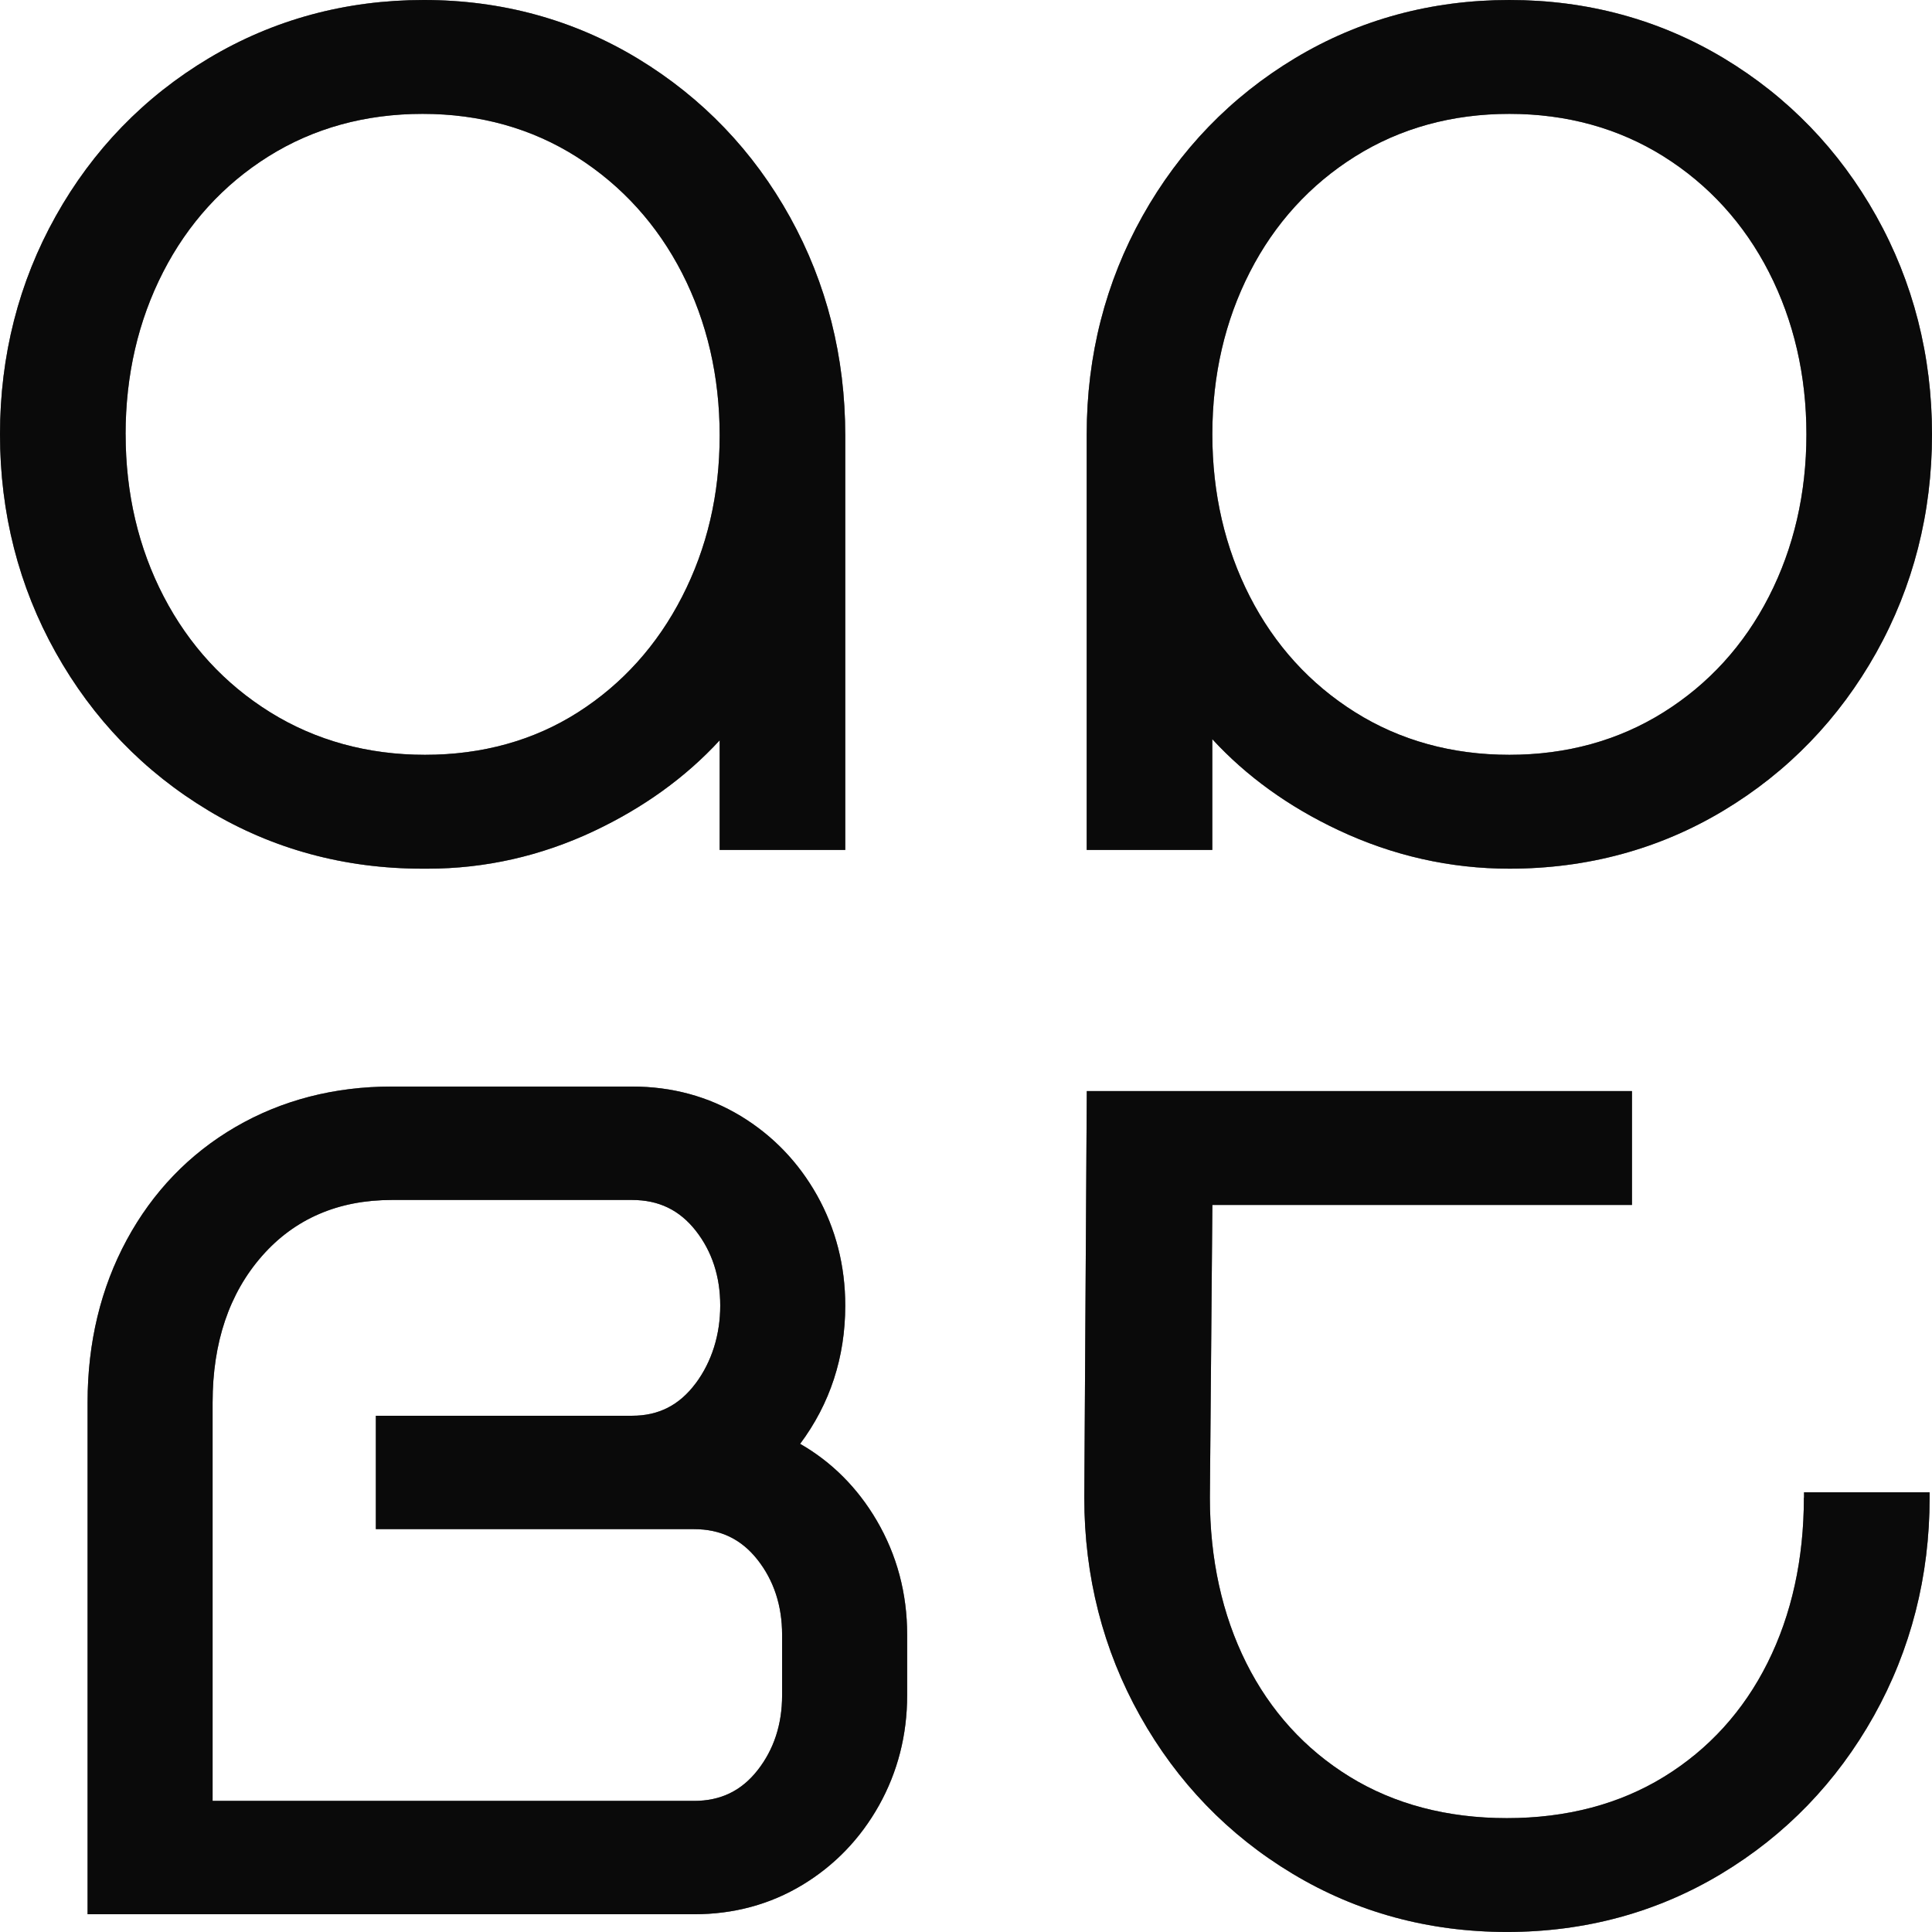<?xml version="1.0" encoding="utf-8"?>
<svg xmlns="http://www.w3.org/2000/svg" fill="none" height="100%" overflow="visible" preserveAspectRatio="none" style="display: block;" viewBox="0 0 48 48" width="100%">
<g id="Frame 42">
<g clip-path="url(#clip0_0_4955)" id="logo">
<g id="Vector">
<path d="M5.175 20.136C6.771 21.096 8.562 21.582 10.498 21.582C10.54 21.582 10.583 21.582 10.625 21.582C12.05 21.582 13.437 21.269 14.75 20.651C15.984 20.07 17.035 19.312 17.88 18.393V21.116H21V10.82C21 8.865 20.539 7.041 19.629 5.397C18.719 3.753 17.449 2.429 15.854 1.46C14.258 0.492 12.467 0 10.529 0C8.591 0 6.796 0.486 5.19 1.446C3.585 2.405 2.305 3.725 1.386 5.368C0.466 7.011 0 8.835 0 10.791C0 12.747 0.466 14.572 1.386 16.214C2.306 17.858 3.58 19.178 5.176 20.136H5.175ZM3.12 10.791C3.12 9.324 3.433 7.968 4.052 6.76C4.669 5.555 5.549 4.588 6.669 3.886C7.788 3.184 9.077 2.829 10.5 2.829C11.923 2.829 13.212 3.189 14.331 3.9C15.451 4.612 16.331 5.584 16.948 6.789C17.566 7.998 17.88 9.354 17.88 10.82C17.88 12.286 17.567 13.613 16.948 14.822C16.331 16.028 15.46 16.995 14.36 17.697C13.261 18.398 11.982 18.753 10.559 18.753C9.136 18.753 7.84 18.397 6.713 17.696C5.584 16.994 4.694 16.027 4.067 14.821C3.439 13.613 3.121 12.257 3.121 10.791H3.12Z" fill="#191919"/>
<path d="M5.175 20.136C6.771 21.096 8.562 21.582 10.498 21.582C10.54 21.582 10.583 21.582 10.625 21.582C12.05 21.582 13.437 21.269 14.75 20.651C15.984 20.07 17.035 19.312 17.88 18.393V21.116H21V10.82C21 8.865 20.539 7.041 19.629 5.397C18.719 3.753 17.449 2.429 15.854 1.46C14.258 0.492 12.467 0 10.529 0C8.591 0 6.796 0.486 5.19 1.446C3.585 2.405 2.305 3.725 1.386 5.368C0.466 7.011 0 8.835 0 10.791C0 12.747 0.466 14.572 1.386 16.214C2.306 17.858 3.58 19.178 5.176 20.136H5.175ZM3.12 10.791C3.12 9.324 3.433 7.968 4.052 6.76C4.669 5.555 5.549 4.588 6.669 3.886C7.788 3.184 9.077 2.829 10.5 2.829C11.923 2.829 13.212 3.189 14.331 3.9C15.451 4.612 16.331 5.584 16.948 6.789C17.566 7.998 17.88 9.354 17.88 10.82C17.88 12.286 17.567 13.613 16.948 14.822C16.331 16.028 15.46 16.995 14.36 17.697C13.261 18.398 11.982 18.753 10.559 18.753C9.136 18.753 7.84 18.397 6.713 17.696C5.584 16.994 4.694 16.027 4.067 14.821C3.439 13.613 3.121 12.257 3.121 10.791H3.12Z" fill="black" fill-opacity="0.2"/>
<path d="M5.175 20.136C6.771 21.096 8.562 21.582 10.498 21.582C10.54 21.582 10.583 21.582 10.625 21.582C12.05 21.582 13.437 21.269 14.75 20.651C15.984 20.07 17.035 19.312 17.88 18.393V21.116H21V10.82C21 8.865 20.539 7.041 19.629 5.397C18.719 3.753 17.449 2.429 15.854 1.46C14.258 0.492 12.467 0 10.529 0C8.591 0 6.796 0.486 5.19 1.446C3.585 2.405 2.305 3.725 1.386 5.368C0.466 7.011 0 8.835 0 10.791C0 12.747 0.466 14.572 1.386 16.214C2.306 17.858 3.58 19.178 5.176 20.136H5.175ZM3.12 10.791C3.12 9.324 3.433 7.968 4.052 6.76C4.669 5.555 5.549 4.588 6.669 3.886C7.788 3.184 9.077 2.829 10.5 2.829C11.923 2.829 13.212 3.189 14.331 3.9C15.451 4.612 16.331 5.584 16.948 6.789C17.566 7.998 17.88 9.354 17.88 10.82C17.88 12.286 17.567 13.613 16.948 14.822C16.331 16.028 15.46 16.995 14.36 17.697C13.261 18.398 11.982 18.753 10.559 18.753C9.136 18.753 7.84 18.397 6.713 17.696C5.584 16.994 4.694 16.027 4.067 14.821C3.439 13.613 3.121 12.257 3.121 10.791H3.12Z" fill="black" fill-opacity="0.2"/>
<path d="M5.175 20.136C6.771 21.096 8.562 21.582 10.498 21.582C10.54 21.582 10.583 21.582 10.625 21.582C12.05 21.582 13.437 21.269 14.75 20.651C15.984 20.07 17.035 19.312 17.88 18.393V21.116H21V10.82C21 8.865 20.539 7.041 19.629 5.397C18.719 3.753 17.449 2.429 15.854 1.46C14.258 0.492 12.467 0 10.529 0C8.591 0 6.796 0.486 5.19 1.446C3.585 2.405 2.305 3.725 1.386 5.368C0.466 7.011 0 8.835 0 10.791C0 12.747 0.466 14.572 1.386 16.214C2.306 17.858 3.58 19.178 5.176 20.136H5.175ZM3.12 10.791C3.12 9.324 3.433 7.968 4.052 6.76C4.669 5.555 5.549 4.588 6.669 3.886C7.788 3.184 9.077 2.829 10.5 2.829C11.923 2.829 13.212 3.189 14.331 3.9C15.451 4.612 16.331 5.584 16.948 6.789C17.566 7.998 17.88 9.354 17.88 10.82C17.88 12.286 17.567 13.613 16.948 14.822C16.331 16.028 15.46 16.995 14.36 17.697C13.261 18.398 11.982 18.753 10.559 18.753C9.136 18.753 7.84 18.397 6.713 17.696C5.584 16.994 4.694 16.027 4.067 14.821C3.439 13.613 3.121 12.257 3.121 10.791H3.12Z" fill="black" fill-opacity="0.2"/>
<path d="M5.175 20.136C6.771 21.096 8.562 21.582 10.498 21.582C10.54 21.582 10.583 21.582 10.625 21.582C12.05 21.582 13.437 21.269 14.75 20.651C15.984 20.07 17.035 19.312 17.88 18.393V21.116H21V10.82C21 8.865 20.539 7.041 19.629 5.397C18.719 3.753 17.449 2.429 15.854 1.46C14.258 0.492 12.467 0 10.529 0C8.591 0 6.796 0.486 5.19 1.446C3.585 2.405 2.305 3.725 1.386 5.368C0.466 7.011 0 8.835 0 10.791C0 12.747 0.466 14.572 1.386 16.214C2.306 17.858 3.58 19.178 5.176 20.136H5.175ZM3.12 10.791C3.12 9.324 3.433 7.968 4.052 6.76C4.669 5.555 5.549 4.588 6.669 3.886C7.788 3.184 9.077 2.829 10.5 2.829C11.923 2.829 13.212 3.189 14.331 3.9C15.451 4.612 16.331 5.584 16.948 6.789C17.566 7.998 17.88 9.354 17.88 10.82C17.88 12.286 17.567 13.613 16.948 14.822C16.331 16.028 15.46 16.995 14.36 17.697C13.261 18.398 11.982 18.753 10.559 18.753C9.136 18.753 7.84 18.397 6.713 17.696C5.584 16.994 4.694 16.027 4.067 14.821C3.439 13.613 3.121 12.257 3.121 10.791H3.12Z" fill="black" fill-opacity="0.2"/>
</g>
<g id="Vector_2">
<path d="M30.12 18.365C30.965 19.284 32.016 20.043 33.25 20.623C34.602 21.26 36.032 21.582 37.5 21.582C39.438 21.582 41.229 21.096 42.825 20.136C44.419 19.178 45.694 17.858 46.615 16.214C47.534 14.57 48 12.746 48 10.791C48 8.836 47.534 7.012 46.615 5.368C45.695 3.724 44.42 2.405 42.825 1.446C41.228 0.487 39.437 0 37.5 0C35.563 0 33.771 0.486 32.175 1.446C30.58 2.405 29.305 3.725 28.385 5.368C27.466 7.011 26.999 8.835 26.999 10.791V21.116H30.119V18.364L30.12 18.365ZM31.052 14.822C30.434 13.615 30.12 12.258 30.12 10.791C30.12 9.324 30.433 7.968 31.052 6.76C31.668 5.555 32.549 4.588 33.669 3.886C34.788 3.184 36.077 2.829 37.5 2.829C38.923 2.829 40.212 3.185 41.331 3.886C42.45 4.588 43.331 5.555 43.948 6.76C44.566 7.969 44.88 9.325 44.88 10.791C44.88 12.257 44.567 13.613 43.948 14.822C43.331 16.028 42.451 16.995 41.331 17.696C40.213 18.397 38.924 18.753 37.5 18.753C36.076 18.753 34.786 18.397 33.669 17.696C32.549 16.994 31.669 16.027 31.052 14.822Z" fill="#191919"/>
<path d="M30.12 18.365C30.965 19.284 32.016 20.043 33.25 20.623C34.602 21.26 36.032 21.582 37.5 21.582C39.438 21.582 41.229 21.096 42.825 20.136C44.419 19.178 45.694 17.858 46.615 16.214C47.534 14.57 48 12.746 48 10.791C48 8.836 47.534 7.012 46.615 5.368C45.695 3.724 44.42 2.405 42.825 1.446C41.228 0.487 39.437 0 37.5 0C35.563 0 33.771 0.486 32.175 1.446C30.58 2.405 29.305 3.725 28.385 5.368C27.466 7.011 26.999 8.835 26.999 10.791V21.116H30.119V18.364L30.12 18.365ZM31.052 14.822C30.434 13.615 30.12 12.258 30.12 10.791C30.12 9.324 30.433 7.968 31.052 6.76C31.668 5.555 32.549 4.588 33.669 3.886C34.788 3.184 36.077 2.829 37.5 2.829C38.923 2.829 40.212 3.185 41.331 3.886C42.45 4.588 43.331 5.555 43.948 6.76C44.566 7.969 44.88 9.325 44.88 10.791C44.88 12.257 44.567 13.613 43.948 14.822C43.331 16.028 42.451 16.995 41.331 17.696C40.213 18.397 38.924 18.753 37.5 18.753C36.076 18.753 34.786 18.397 33.669 17.696C32.549 16.994 31.669 16.027 31.052 14.822Z" fill="black" fill-opacity="0.2"/>
<path d="M30.12 18.365C30.965 19.284 32.016 20.043 33.25 20.623C34.602 21.26 36.032 21.582 37.5 21.582C39.438 21.582 41.229 21.096 42.825 20.136C44.419 19.178 45.694 17.858 46.615 16.214C47.534 14.57 48 12.746 48 10.791C48 8.836 47.534 7.012 46.615 5.368C45.695 3.724 44.42 2.405 42.825 1.446C41.228 0.487 39.437 0 37.5 0C35.563 0 33.771 0.486 32.175 1.446C30.58 2.405 29.305 3.725 28.385 5.368C27.466 7.011 26.999 8.835 26.999 10.791V21.116H30.119V18.364L30.12 18.365ZM31.052 14.822C30.434 13.615 30.12 12.258 30.12 10.791C30.12 9.324 30.433 7.968 31.052 6.76C31.668 5.555 32.549 4.588 33.669 3.886C34.788 3.184 36.077 2.829 37.5 2.829C38.923 2.829 40.212 3.185 41.331 3.886C42.45 4.588 43.331 5.555 43.948 6.76C44.566 7.969 44.88 9.325 44.88 10.791C44.88 12.257 44.567 13.613 43.948 14.822C43.331 16.028 42.451 16.995 41.331 17.696C40.213 18.397 38.924 18.753 37.5 18.753C36.076 18.753 34.786 18.397 33.669 17.696C32.549 16.994 31.669 16.027 31.052 14.822Z" fill="black" fill-opacity="0.2"/>
<path d="M30.12 18.365C30.965 19.284 32.016 20.043 33.25 20.623C34.602 21.26 36.032 21.582 37.5 21.582C39.438 21.582 41.229 21.096 42.825 20.136C44.419 19.178 45.694 17.858 46.615 16.214C47.534 14.57 48 12.746 48 10.791C48 8.836 47.534 7.012 46.615 5.368C45.695 3.724 44.42 2.405 42.825 1.446C41.228 0.487 39.437 0 37.5 0C35.563 0 33.771 0.486 32.175 1.446C30.58 2.405 29.305 3.725 28.385 5.368C27.466 7.011 26.999 8.835 26.999 10.791V21.116H30.119V18.364L30.12 18.365ZM31.052 14.822C30.434 13.615 30.12 12.258 30.12 10.791C30.12 9.324 30.433 7.968 31.052 6.76C31.668 5.555 32.549 4.588 33.669 3.886C34.788 3.184 36.077 2.829 37.5 2.829C38.923 2.829 40.212 3.185 41.331 3.886C42.45 4.588 43.331 5.555 43.948 6.76C44.566 7.969 44.88 9.325 44.88 10.791C44.88 12.257 44.567 13.613 43.948 14.822C43.331 16.028 42.451 16.995 41.331 17.696C40.213 18.397 38.924 18.753 37.5 18.753C36.076 18.753 34.786 18.397 33.669 17.696C32.549 16.994 31.669 16.027 31.052 14.822Z" fill="black" fill-opacity="0.2"/>
<path d="M30.12 18.365C30.965 19.284 32.016 20.043 33.25 20.623C34.602 21.26 36.032 21.582 37.5 21.582C39.438 21.582 41.229 21.096 42.825 20.136C44.419 19.178 45.694 17.858 46.615 16.214C47.534 14.57 48 12.746 48 10.791C48 8.836 47.534 7.012 46.615 5.368C45.695 3.724 44.42 2.405 42.825 1.446C41.228 0.487 39.437 0 37.5 0C35.563 0 33.771 0.486 32.175 1.446C30.58 2.405 29.305 3.725 28.385 5.368C27.466 7.011 26.999 8.835 26.999 10.791V21.116H30.119V18.364L30.12 18.365ZM31.052 14.822C30.434 13.615 30.12 12.258 30.12 10.791C30.12 9.324 30.433 7.968 31.052 6.76C31.668 5.555 32.549 4.588 33.669 3.886C34.788 3.184 36.077 2.829 37.5 2.829C38.923 2.829 40.212 3.185 41.331 3.886C42.45 4.588 43.331 5.555 43.948 6.76C44.566 7.969 44.88 9.325 44.88 10.791C44.88 12.257 44.567 13.613 43.948 14.822C43.331 16.028 42.451 16.995 41.331 17.696C40.213 18.397 38.924 18.753 37.5 18.753C36.076 18.753 34.786 18.397 33.669 17.696C32.549 16.994 31.669 16.027 31.052 14.822Z" fill="black" fill-opacity="0.2"/>
</g>
<g id="Vector_3">
<path d="M19.877 35.874C20.622 34.877 21 33.721 21 32.435C21 31.45 20.765 30.531 20.302 29.702C19.838 28.874 19.198 28.209 18.399 27.725C17.598 27.241 16.692 26.995 15.706 26.995H9.732C8.304 26.995 6.998 27.333 5.852 27.999C4.705 28.666 3.796 29.61 3.149 30.805C2.503 31.999 2.176 33.357 2.176 34.841V47.559H17.244C18.231 47.559 19.137 47.313 19.937 46.829C20.736 46.346 21.376 45.681 21.84 44.852C22.303 44.023 22.538 43.104 22.538 42.119V40.611C22.538 39.586 22.283 38.632 21.78 37.774C21.304 36.963 20.665 36.323 19.878 35.871L19.877 35.874ZM17.281 34.372C16.878 34.912 16.363 35.174 15.705 35.174H9.338V37.991H17.243C17.902 37.991 18.418 38.24 18.821 38.752C19.226 39.267 19.431 39.894 19.431 40.613V42.121C19.431 42.841 19.226 43.467 18.821 43.982C18.419 44.494 17.902 44.743 17.243 44.743H5.282V34.842C5.282 33.355 5.695 32.131 6.511 31.203C7.322 30.28 8.405 29.813 9.732 29.813H15.706C16.365 29.813 16.881 30.062 17.284 30.574C17.689 31.089 17.894 31.716 17.894 32.435C17.894 33.154 17.688 33.827 17.283 34.371L17.281 34.372Z" fill="#191919"/>
<path d="M19.877 35.874C20.622 34.877 21 33.721 21 32.435C21 31.45 20.765 30.531 20.302 29.702C19.838 28.874 19.198 28.209 18.399 27.725C17.598 27.241 16.692 26.995 15.706 26.995H9.732C8.304 26.995 6.998 27.333 5.852 27.999C4.705 28.666 3.796 29.61 3.149 30.805C2.503 31.999 2.176 33.357 2.176 34.841V47.559H17.244C18.231 47.559 19.137 47.313 19.937 46.829C20.736 46.346 21.376 45.681 21.84 44.852C22.303 44.023 22.538 43.104 22.538 42.119V40.611C22.538 39.586 22.283 38.632 21.78 37.774C21.304 36.963 20.665 36.323 19.878 35.871L19.877 35.874ZM17.281 34.372C16.878 34.912 16.363 35.174 15.705 35.174H9.338V37.991H17.243C17.902 37.991 18.418 38.24 18.821 38.752C19.226 39.267 19.431 39.894 19.431 40.613V42.121C19.431 42.841 19.226 43.467 18.821 43.982C18.419 44.494 17.902 44.743 17.243 44.743H5.282V34.842C5.282 33.355 5.695 32.131 6.511 31.203C7.322 30.28 8.405 29.813 9.732 29.813H15.706C16.365 29.813 16.881 30.062 17.284 30.574C17.689 31.089 17.894 31.716 17.894 32.435C17.894 33.154 17.688 33.827 17.283 34.371L17.281 34.372Z" fill="black" fill-opacity="0.2"/>
<path d="M19.877 35.874C20.622 34.877 21 33.721 21 32.435C21 31.45 20.765 30.531 20.302 29.702C19.838 28.874 19.198 28.209 18.399 27.725C17.598 27.241 16.692 26.995 15.706 26.995H9.732C8.304 26.995 6.998 27.333 5.852 27.999C4.705 28.666 3.796 29.61 3.149 30.805C2.503 31.999 2.176 33.357 2.176 34.841V47.559H17.244C18.231 47.559 19.137 47.313 19.937 46.829C20.736 46.346 21.376 45.681 21.84 44.852C22.303 44.023 22.538 43.104 22.538 42.119V40.611C22.538 39.586 22.283 38.632 21.78 37.774C21.304 36.963 20.665 36.323 19.878 35.871L19.877 35.874ZM17.281 34.372C16.878 34.912 16.363 35.174 15.705 35.174H9.338V37.991H17.243C17.902 37.991 18.418 38.24 18.821 38.752C19.226 39.267 19.431 39.894 19.431 40.613V42.121C19.431 42.841 19.226 43.467 18.821 43.982C18.419 44.494 17.902 44.743 17.243 44.743H5.282V34.842C5.282 33.355 5.695 32.131 6.511 31.203C7.322 30.28 8.405 29.813 9.732 29.813H15.706C16.365 29.813 16.881 30.062 17.284 30.574C17.689 31.089 17.894 31.716 17.894 32.435C17.894 33.154 17.688 33.827 17.283 34.371L17.281 34.372Z" fill="black" fill-opacity="0.2"/>
<path d="M19.877 35.874C20.622 34.877 21 33.721 21 32.435C21 31.45 20.765 30.531 20.302 29.702C19.838 28.874 19.198 28.209 18.399 27.725C17.598 27.241 16.692 26.995 15.706 26.995H9.732C8.304 26.995 6.998 27.333 5.852 27.999C4.705 28.666 3.796 29.61 3.149 30.805C2.503 31.999 2.176 33.357 2.176 34.841V47.559H17.244C18.231 47.559 19.137 47.313 19.937 46.829C20.736 46.346 21.376 45.681 21.84 44.852C22.303 44.023 22.538 43.104 22.538 42.119V40.611C22.538 39.586 22.283 38.632 21.78 37.774C21.304 36.963 20.665 36.323 19.878 35.871L19.877 35.874ZM17.281 34.372C16.878 34.912 16.363 35.174 15.705 35.174H9.338V37.991H17.243C17.902 37.991 18.418 38.24 18.821 38.752C19.226 39.267 19.431 39.894 19.431 40.613V42.121C19.431 42.841 19.226 43.467 18.821 43.982C18.419 44.494 17.902 44.743 17.243 44.743H5.282V34.842C5.282 33.355 5.695 32.131 6.511 31.203C7.322 30.28 8.405 29.813 9.732 29.813H15.706C16.365 29.813 16.881 30.062 17.284 30.574C17.689 31.089 17.894 31.716 17.894 32.435C17.894 33.154 17.688 33.827 17.283 34.371L17.281 34.372Z" fill="black" fill-opacity="0.2"/>
<path d="M19.877 35.874C20.622 34.877 21 33.721 21 32.435C21 31.45 20.765 30.531 20.302 29.702C19.838 28.874 19.198 28.209 18.399 27.725C17.598 27.241 16.692 26.995 15.706 26.995H9.732C8.304 26.995 6.998 27.333 5.852 27.999C4.705 28.666 3.796 29.61 3.149 30.805C2.503 31.999 2.176 33.357 2.176 34.841V47.559H17.244C18.231 47.559 19.137 47.313 19.937 46.829C20.736 46.346 21.376 45.681 21.84 44.852C22.303 44.023 22.538 43.104 22.538 42.119V40.611C22.538 39.586 22.283 38.632 21.78 37.774C21.304 36.963 20.665 36.323 19.878 35.871L19.877 35.874ZM17.281 34.372C16.878 34.912 16.363 35.174 15.705 35.174H9.338V37.991H17.243C17.902 37.991 18.418 38.24 18.821 38.752C19.226 39.267 19.431 39.894 19.431 40.613V42.121C19.431 42.841 19.226 43.467 18.821 43.982C18.419 44.494 17.902 44.743 17.243 44.743H5.282V34.842C5.282 33.355 5.695 32.131 6.511 31.203C7.322 30.28 8.405 29.813 9.732 29.813H15.706C16.365 29.813 16.881 30.062 17.284 30.574C17.689 31.089 17.894 31.716 17.894 32.435C17.894 33.154 17.688 33.827 17.283 34.371L17.281 34.372Z" fill="black" fill-opacity="0.2"/>
</g>
<g id="Vector_4">
<path d="M44.817 37.209C44.817 38.734 44.513 40.115 43.914 41.314C43.317 42.509 42.452 43.461 41.343 44.143C40.234 44.825 38.92 45.171 37.438 45.171C35.956 45.171 34.642 44.825 33.533 44.143C32.424 43.46 31.559 42.508 30.962 41.314C30.363 40.115 30.059 38.734 30.059 37.209L30.121 29.937H40.546V27.108H27.001L26.939 37.208C26.939 39.164 27.405 40.989 28.325 42.631C29.245 44.275 30.519 45.595 32.115 46.553C33.711 47.513 35.502 47.999 37.44 47.999C39.378 47.999 41.169 47.513 42.765 46.553C44.359 45.595 45.634 44.275 46.555 42.631C47.474 40.987 47.941 39.163 47.941 37.208V37.075H44.821V37.208L44.817 37.209Z" fill="#191919"/>
<path d="M44.817 37.209C44.817 38.734 44.513 40.115 43.914 41.314C43.317 42.509 42.452 43.461 41.343 44.143C40.234 44.825 38.92 45.171 37.438 45.171C35.956 45.171 34.642 44.825 33.533 44.143C32.424 43.46 31.559 42.508 30.962 41.314C30.363 40.115 30.059 38.734 30.059 37.209L30.121 29.937H40.546V27.108H27.001L26.939 37.208C26.939 39.164 27.405 40.989 28.325 42.631C29.245 44.275 30.519 45.595 32.115 46.553C33.711 47.513 35.502 47.999 37.44 47.999C39.378 47.999 41.169 47.513 42.765 46.553C44.359 45.595 45.634 44.275 46.555 42.631C47.474 40.987 47.941 39.163 47.941 37.208V37.075H44.821V37.208L44.817 37.209Z" fill="black" fill-opacity="0.2"/>
<path d="M44.817 37.209C44.817 38.734 44.513 40.115 43.914 41.314C43.317 42.509 42.452 43.461 41.343 44.143C40.234 44.825 38.92 45.171 37.438 45.171C35.956 45.171 34.642 44.825 33.533 44.143C32.424 43.46 31.559 42.508 30.962 41.314C30.363 40.115 30.059 38.734 30.059 37.209L30.121 29.937H40.546V27.108H27.001L26.939 37.208C26.939 39.164 27.405 40.989 28.325 42.631C29.245 44.275 30.519 45.595 32.115 46.553C33.711 47.513 35.502 47.999 37.44 47.999C39.378 47.999 41.169 47.513 42.765 46.553C44.359 45.595 45.634 44.275 46.555 42.631C47.474 40.987 47.941 39.163 47.941 37.208V37.075H44.821V37.208L44.817 37.209Z" fill="black" fill-opacity="0.2"/>
<path d="M44.817 37.209C44.817 38.734 44.513 40.115 43.914 41.314C43.317 42.509 42.452 43.461 41.343 44.143C40.234 44.825 38.92 45.171 37.438 45.171C35.956 45.171 34.642 44.825 33.533 44.143C32.424 43.46 31.559 42.508 30.962 41.314C30.363 40.115 30.059 38.734 30.059 37.209L30.121 29.937H40.546V27.108H27.001L26.939 37.208C26.939 39.164 27.405 40.989 28.325 42.631C29.245 44.275 30.519 45.595 32.115 46.553C33.711 47.513 35.502 47.999 37.44 47.999C39.378 47.999 41.169 47.513 42.765 46.553C44.359 45.595 45.634 44.275 46.555 42.631C47.474 40.987 47.941 39.163 47.941 37.208V37.075H44.821V37.208L44.817 37.209Z" fill="black" fill-opacity="0.2"/>
<path d="M44.817 37.209C44.817 38.734 44.513 40.115 43.914 41.314C43.317 42.509 42.452 43.461 41.343 44.143C40.234 44.825 38.92 45.171 37.438 45.171C35.956 45.171 34.642 44.825 33.533 44.143C32.424 43.46 31.559 42.508 30.962 41.314C30.363 40.115 30.059 38.734 30.059 37.209L30.121 29.937H40.546V27.108H27.001L26.939 37.208C26.939 39.164 27.405 40.989 28.325 42.631C29.245 44.275 30.519 45.595 32.115 46.553C33.711 47.513 35.502 47.999 37.44 47.999C39.378 47.999 41.169 47.513 42.765 46.553C44.359 45.595 45.634 44.275 46.555 42.631C47.474 40.987 47.941 39.163 47.941 37.208V37.075H44.821V37.208L44.817 37.209Z" fill="black" fill-opacity="0.2"/>
</g>
</g>
</g>
<defs>
<clipPath id="clip0_0_4955">
<rect fill="white" height="48" width="48"/>
</clipPath>
</defs>
</svg>